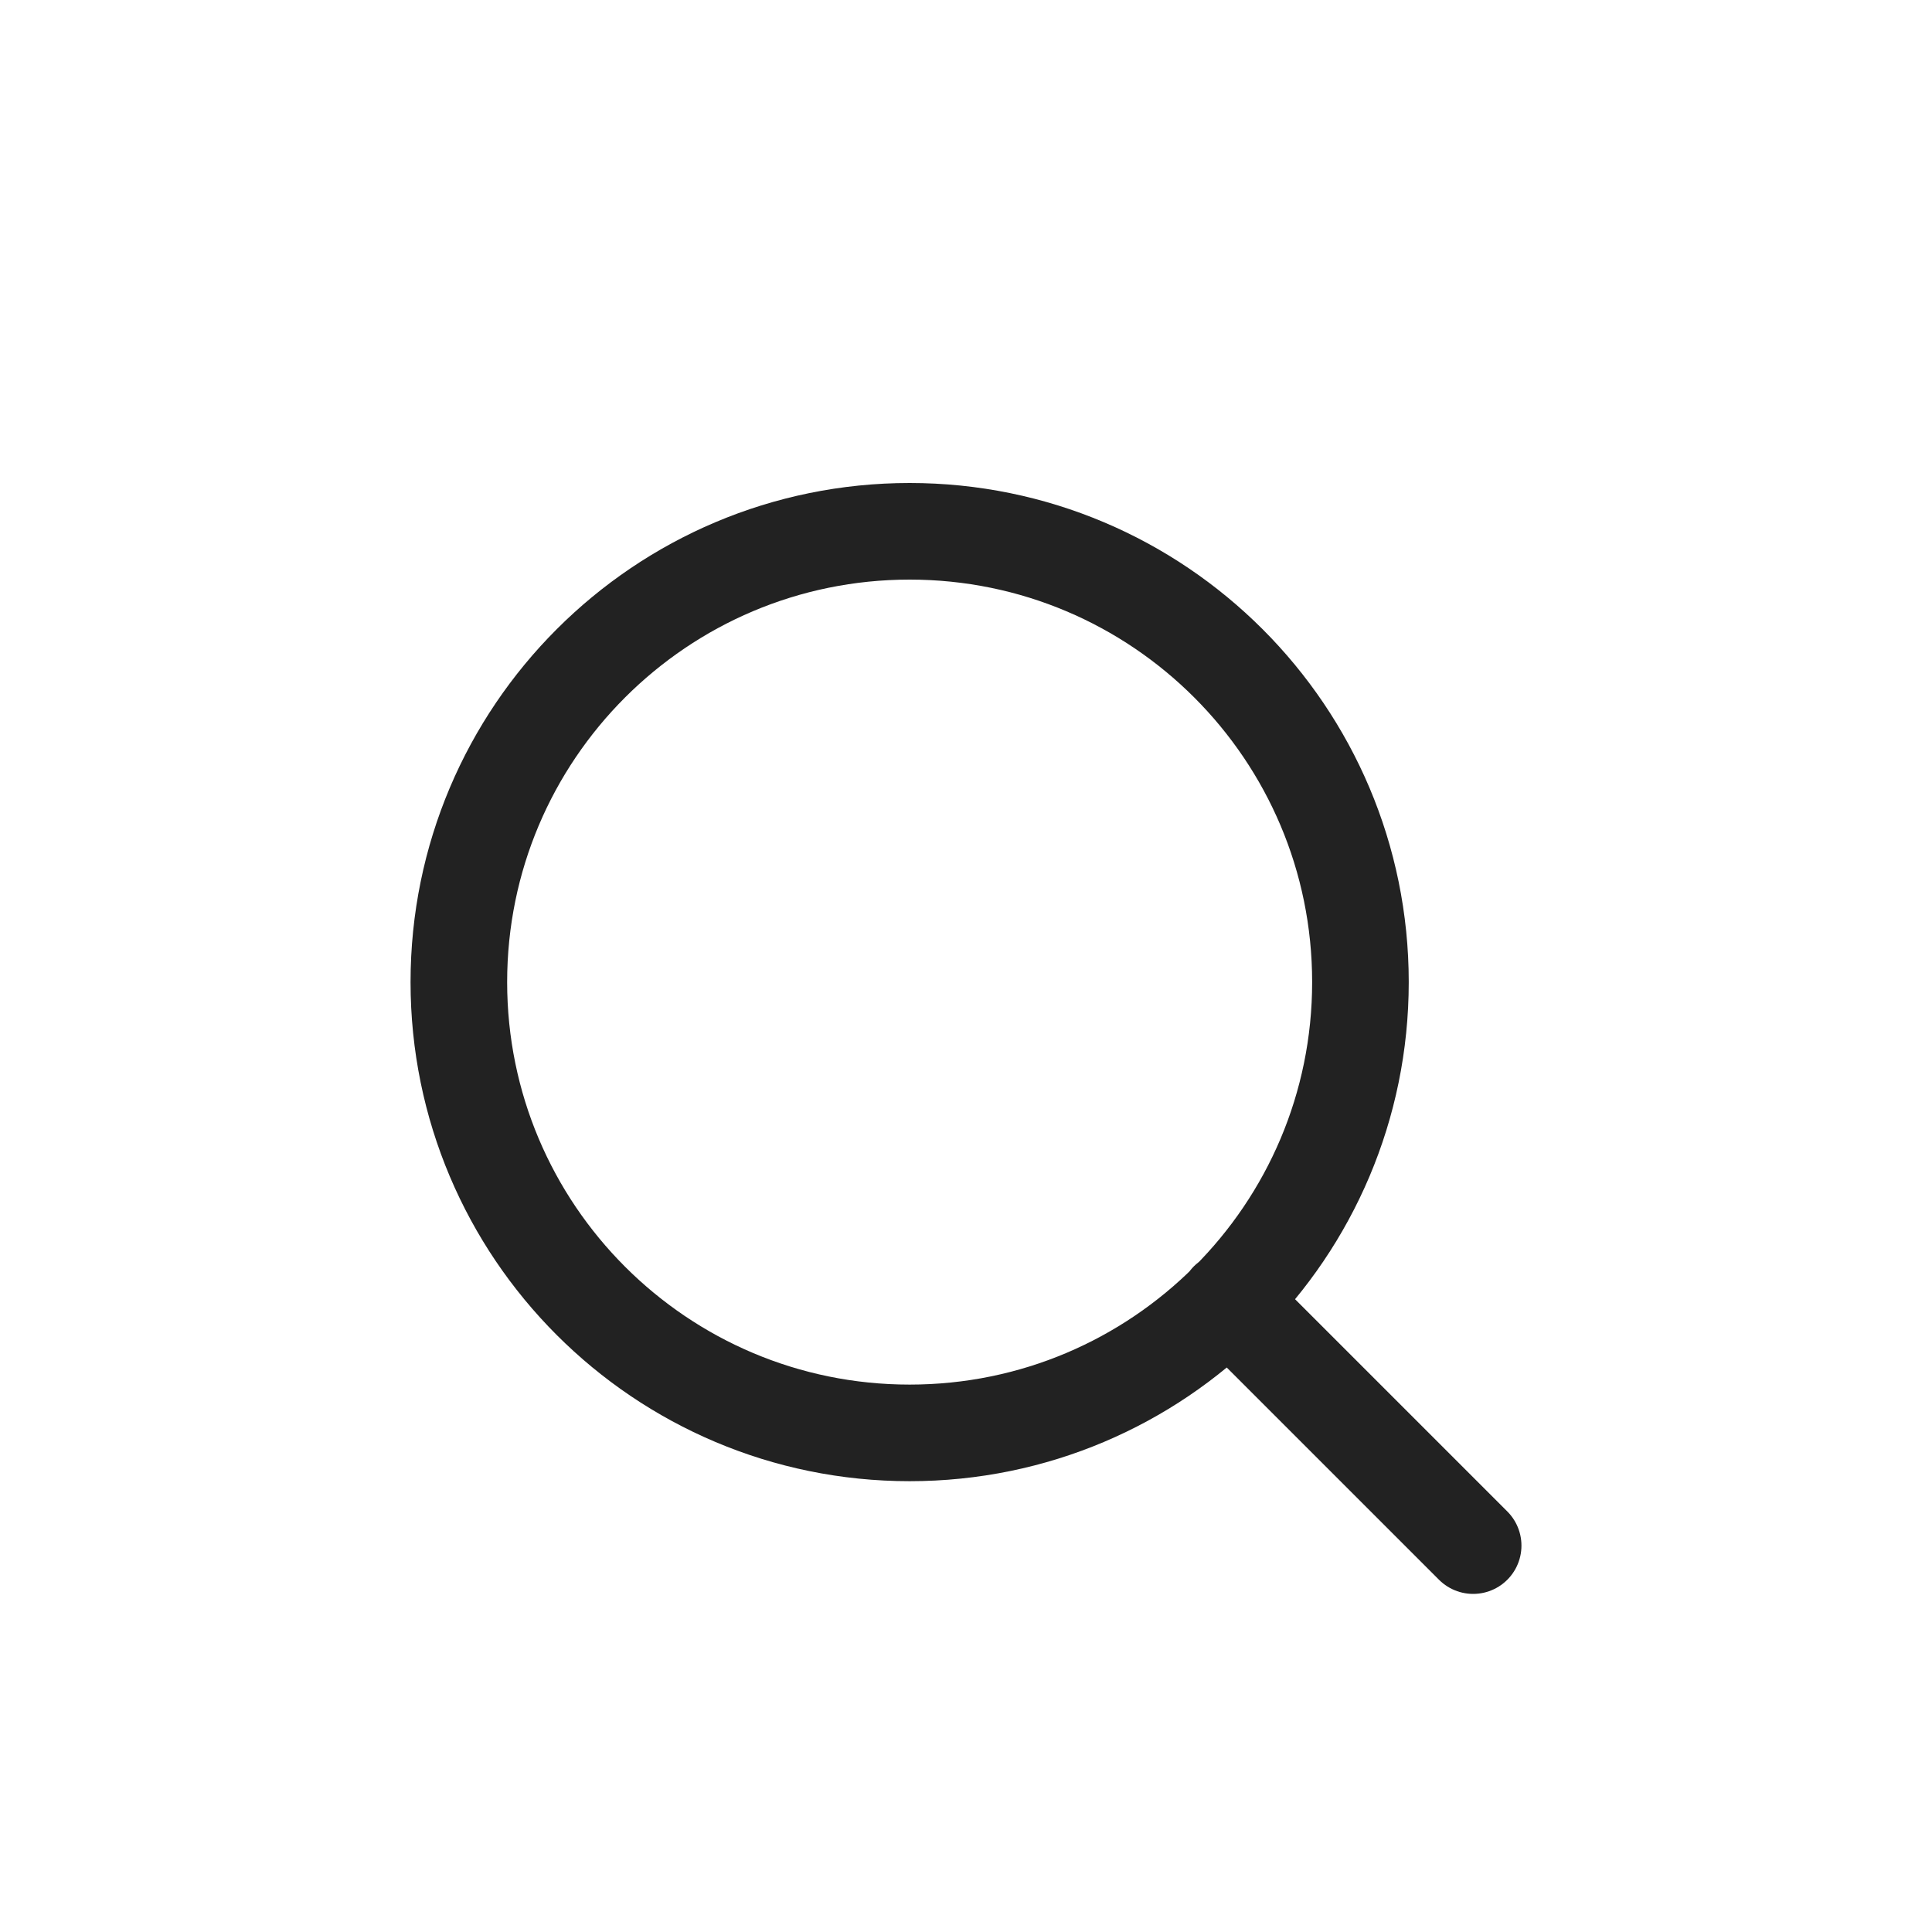 <?xml version="1.0" encoding="UTF-8"?> <svg xmlns="http://www.w3.org/2000/svg" width="80" height="80" viewBox="0 0 80 80" fill="none"><path d="M61 64L50.85 53.85M56.333 40.667C56.333 50.976 47.976 59.333 37.667 59.333C27.357 59.333 19 50.976 19 40.667C19 30.357 27.357 22 37.667 22C47.976 22 56.333 30.357 56.333 40.667Z" stroke="#222222" stroke-width="4" stroke-linecap="round" stroke-linejoin="round"></path></svg> 